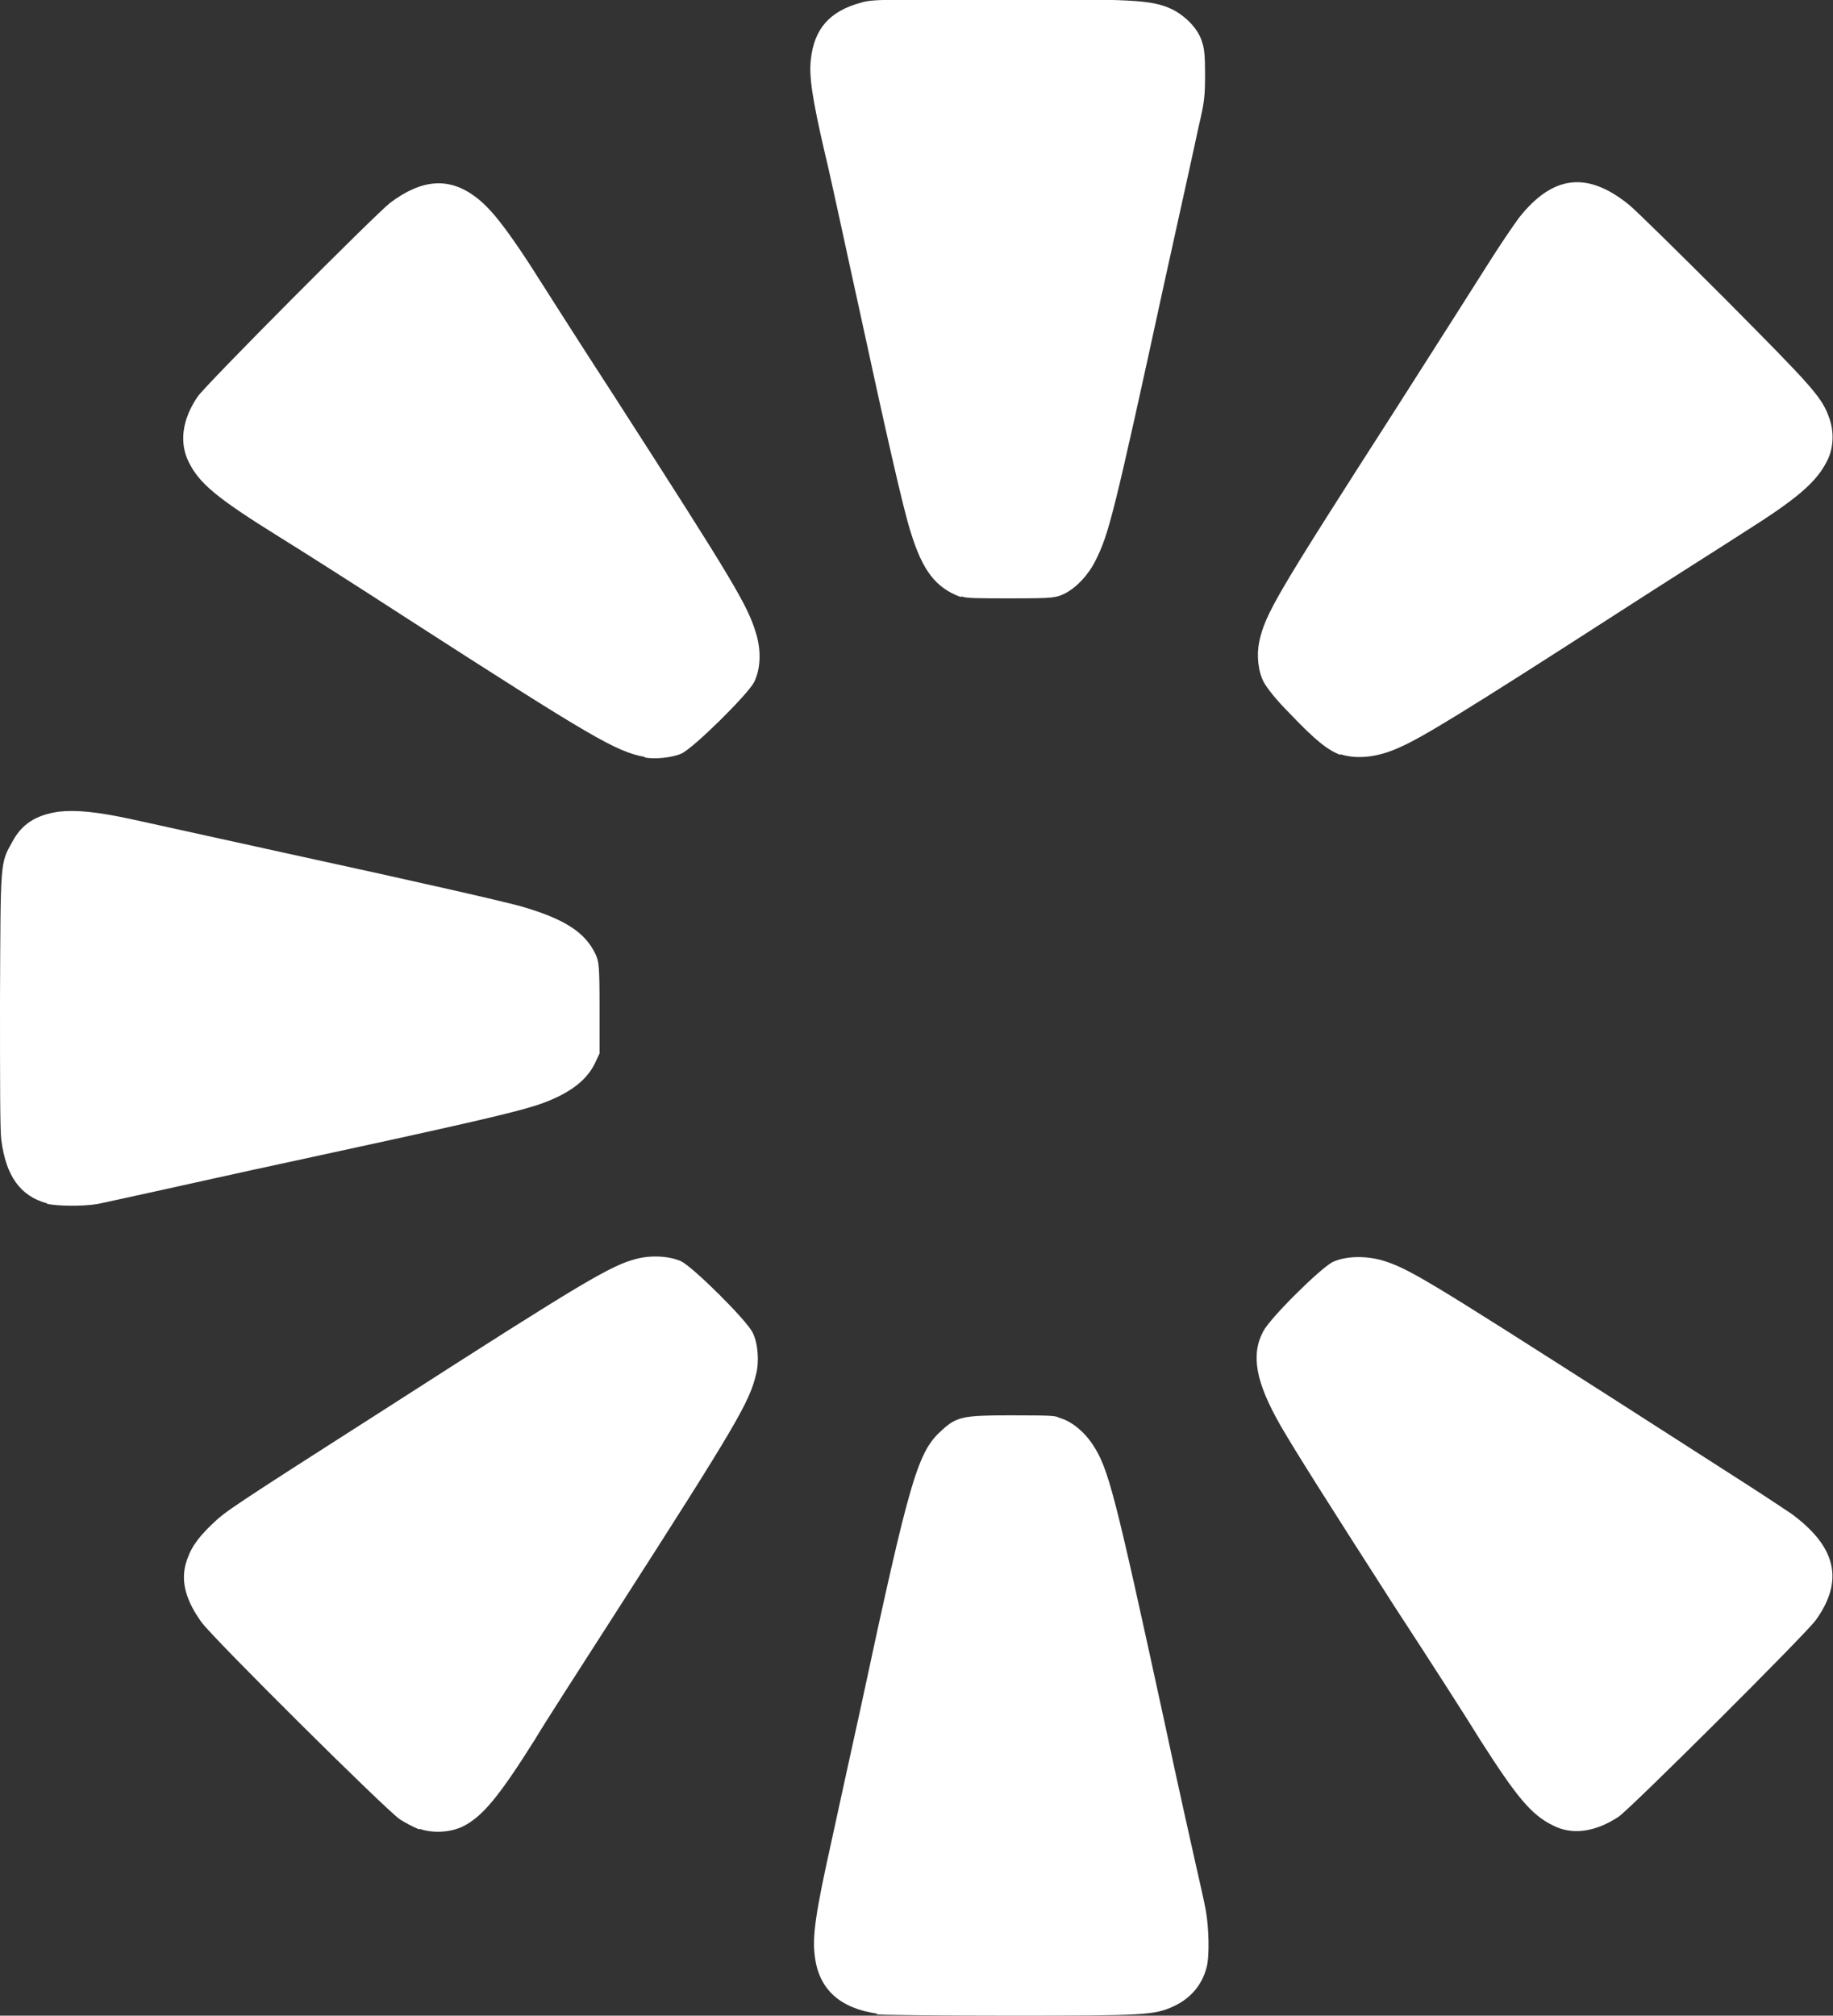 <?xml version="1.0" encoding="UTF-8"?>
<svg id="svg2" xmlns="http://www.w3.org/2000/svg" version="1.1" viewBox="0 0 277.6 305.2">
  <rect x="0" y="0" width="277.6" height="305.2" fill="#333333" stroke="none"/>
  <defs>
    <style>
      .cls-1 {
        fill: #fff;
        stroke-width: 0px;
      }
    </style>
  </defs>
  <g id="g10">
    <g id="g837">
      <path id="path849" class="cls-1" d="M63.5,277c-.8-.3-2.1-1-2.9-1.5-1.9-1.2-28.4-27.5-30.1-29.9-2.3-3.2-3.1-6-2.4-8.7.6-2.2,1.6-3.8,4-6.1,2.1-2,2.2-2.1,27.7-18.4,28.5-18.3,32.7-20.8,36.6-21.8,2.3-.6,5.1-.4,6.8.4,1.8.9,9.9,8.9,10.8,10.8.8,1.6,1,4.4.5,6.3-1,4.2-2.9,7.5-21.2,36-5.4,8.4-11,17.1-12.3,19.3-5.4,8.6-7.9,11.6-10.8,13.1-2,1-4.7,1.1-6.7.4h0ZM203,114.3c-1.9-.7-3.8-2.2-7.6-6.2-2.2-2.2-3.5-3.9-4-4.8-.9-1.7-1.1-4.2-.7-6.1.9-4.3,2.8-7.4,20.7-35.3,6-9.4,12.3-19.3,14-22,1.7-2.7,3.8-5.8,4.7-7,5.1-6.4,10.3-7,16.6-1.9,1.1.9,7.7,7.4,14.7,14.4,13,13.1,14.5,14.7,15.6,17.8.8,2.1.7,4.7-.3,6.6-1.6,3.2-4.5,5.7-12.6,10.8-2.6,1.7-11.5,7.3-19.7,12.6-22.2,14.3-28.9,18.4-32.3,19.9-3.4,1.6-6.6,1.9-9.1,1.1h0Z"/>
      <path id="path847" class="cls-1" d="M132.9,304.9c-5.7-.8-8.9-3.7-9.5-8.7-.4-3,.1-6.5,2.5-17.3,1.2-5.6,3.2-14.6,4.4-20.1,7.6-35.5,8.7-39,12.4-42.3,2.2-2,3.2-2.2,10.4-2.2s6.6.1,7.4.4c1.8.5,3.7,2.1,4.9,3.9,2.5,3.7,3.4,7.4,11.1,42.8,1.8,8.5,3.9,17.8,4.5,20.5s1.4,6.1,1.6,7.3c.5,2.7.6,7.2.1,8.8-.7,2.6-2.4,4.6-5,5.8-2.9,1.3-4.1,1.4-24.5,1.4-10.4,0-19.6-.1-20.5-.2h0ZM97.6,114.6c-4.3-.8-7.9-2.9-35.7-20.8-7.4-4.8-16.2-10.4-19.6-12.5-9.5-5.9-12.1-8.1-13.7-11.3-1.5-3-1-6.5,1.3-9.9,1.1-1.7,27-27.7,29.2-29.4,4.8-3.6,8.9-3.9,12.9-.9,2.3,1.7,4.6,4.7,8.2,10.2,1.6,2.5,7.3,11.5,12.7,19.8,18.4,28.6,20.3,31.8,21.6,36.1.8,2.6.7,5.4-.3,7.4-1,1.9-9.2,10-11,10.8-1.3.6-4,.9-5.5.6h0Z"/>
      <path id="path843" class="cls-1" d="M235.2,276.4c-3.3-1.6-5.5-4.3-11-12.9-1.9-3.1-7.8-12.3-13.1-20.4-10.2-15.9-14.7-23-17.2-27.3-3.7-6.5-4.5-10.6-2.6-14.2,1.1-2.1,8.6-9.5,10.5-10.5,1.9-.9,4.8-1,7.4-.3,4.1,1.2,7.1,3.1,35.6,21.3,8.4,5.4,17.3,11.1,19.8,12.7s5.5,3.6,6.7,4.4c6.8,5,8,10.1,3.7,16.1-1.5,2.1-28.1,28.6-29.9,29.8-3.5,2.3-7,2.8-9.9,1.3h0ZM7.1,182.2c-4-1.1-6.2-4.1-6.9-9.6-.2-1.4-.2-8.7-.2-21.3.1-21.2,0-20.5,1.9-23.9,1.4-2.6,3.5-4,7-4.5,2.6-.3,5.8,0,11.3,1.2,2.3.5,12.7,2.8,23.2,5.1,21.6,4.7,32,7.1,35.4,8,6.6,1.9,9.8,3.9,11.4,7.3.5,1.1.6,1.7.6,8.1v6.9l-.7,1.5c-1.4,2.9-4.5,5-9.3,6.5-4.3,1.3-12.3,3.1-36.8,8.4-7.5,1.6-16.8,3.7-20.5,4.5s-7.7,1.7-8.7,1.9c-2.5.4-6,.3-7.6,0h0ZM145.5,90.4c-3.8-1.4-5.8-4-7.6-9.9-1.1-3.4-3.7-14.9-7.9-34.3-1.9-8.6-4.1-19-5.1-23.1-1.9-8.2-2.4-11.6-2.1-14.1.5-4.6,2.8-7.3,7.6-8.6,1.6-.5,3.2-.5,22-.5s21.9,0,25.1,1.5c2,1,3.9,2.9,4.5,4.8.4,1.1.5,2.2.5,5.1,0,3.3-.1,4.2-1,8-.5,2.4-2.8,12.8-5.1,23.2-7.8,35.9-8.5,38.4-10.5,42.4-1.1,2.2-2.9,4.1-4.7,5-1.3.6-1.5.7-8,.7-5,0-6.9,0-7.6-.3h0Z"/>
    </g>
  </g>
</svg>